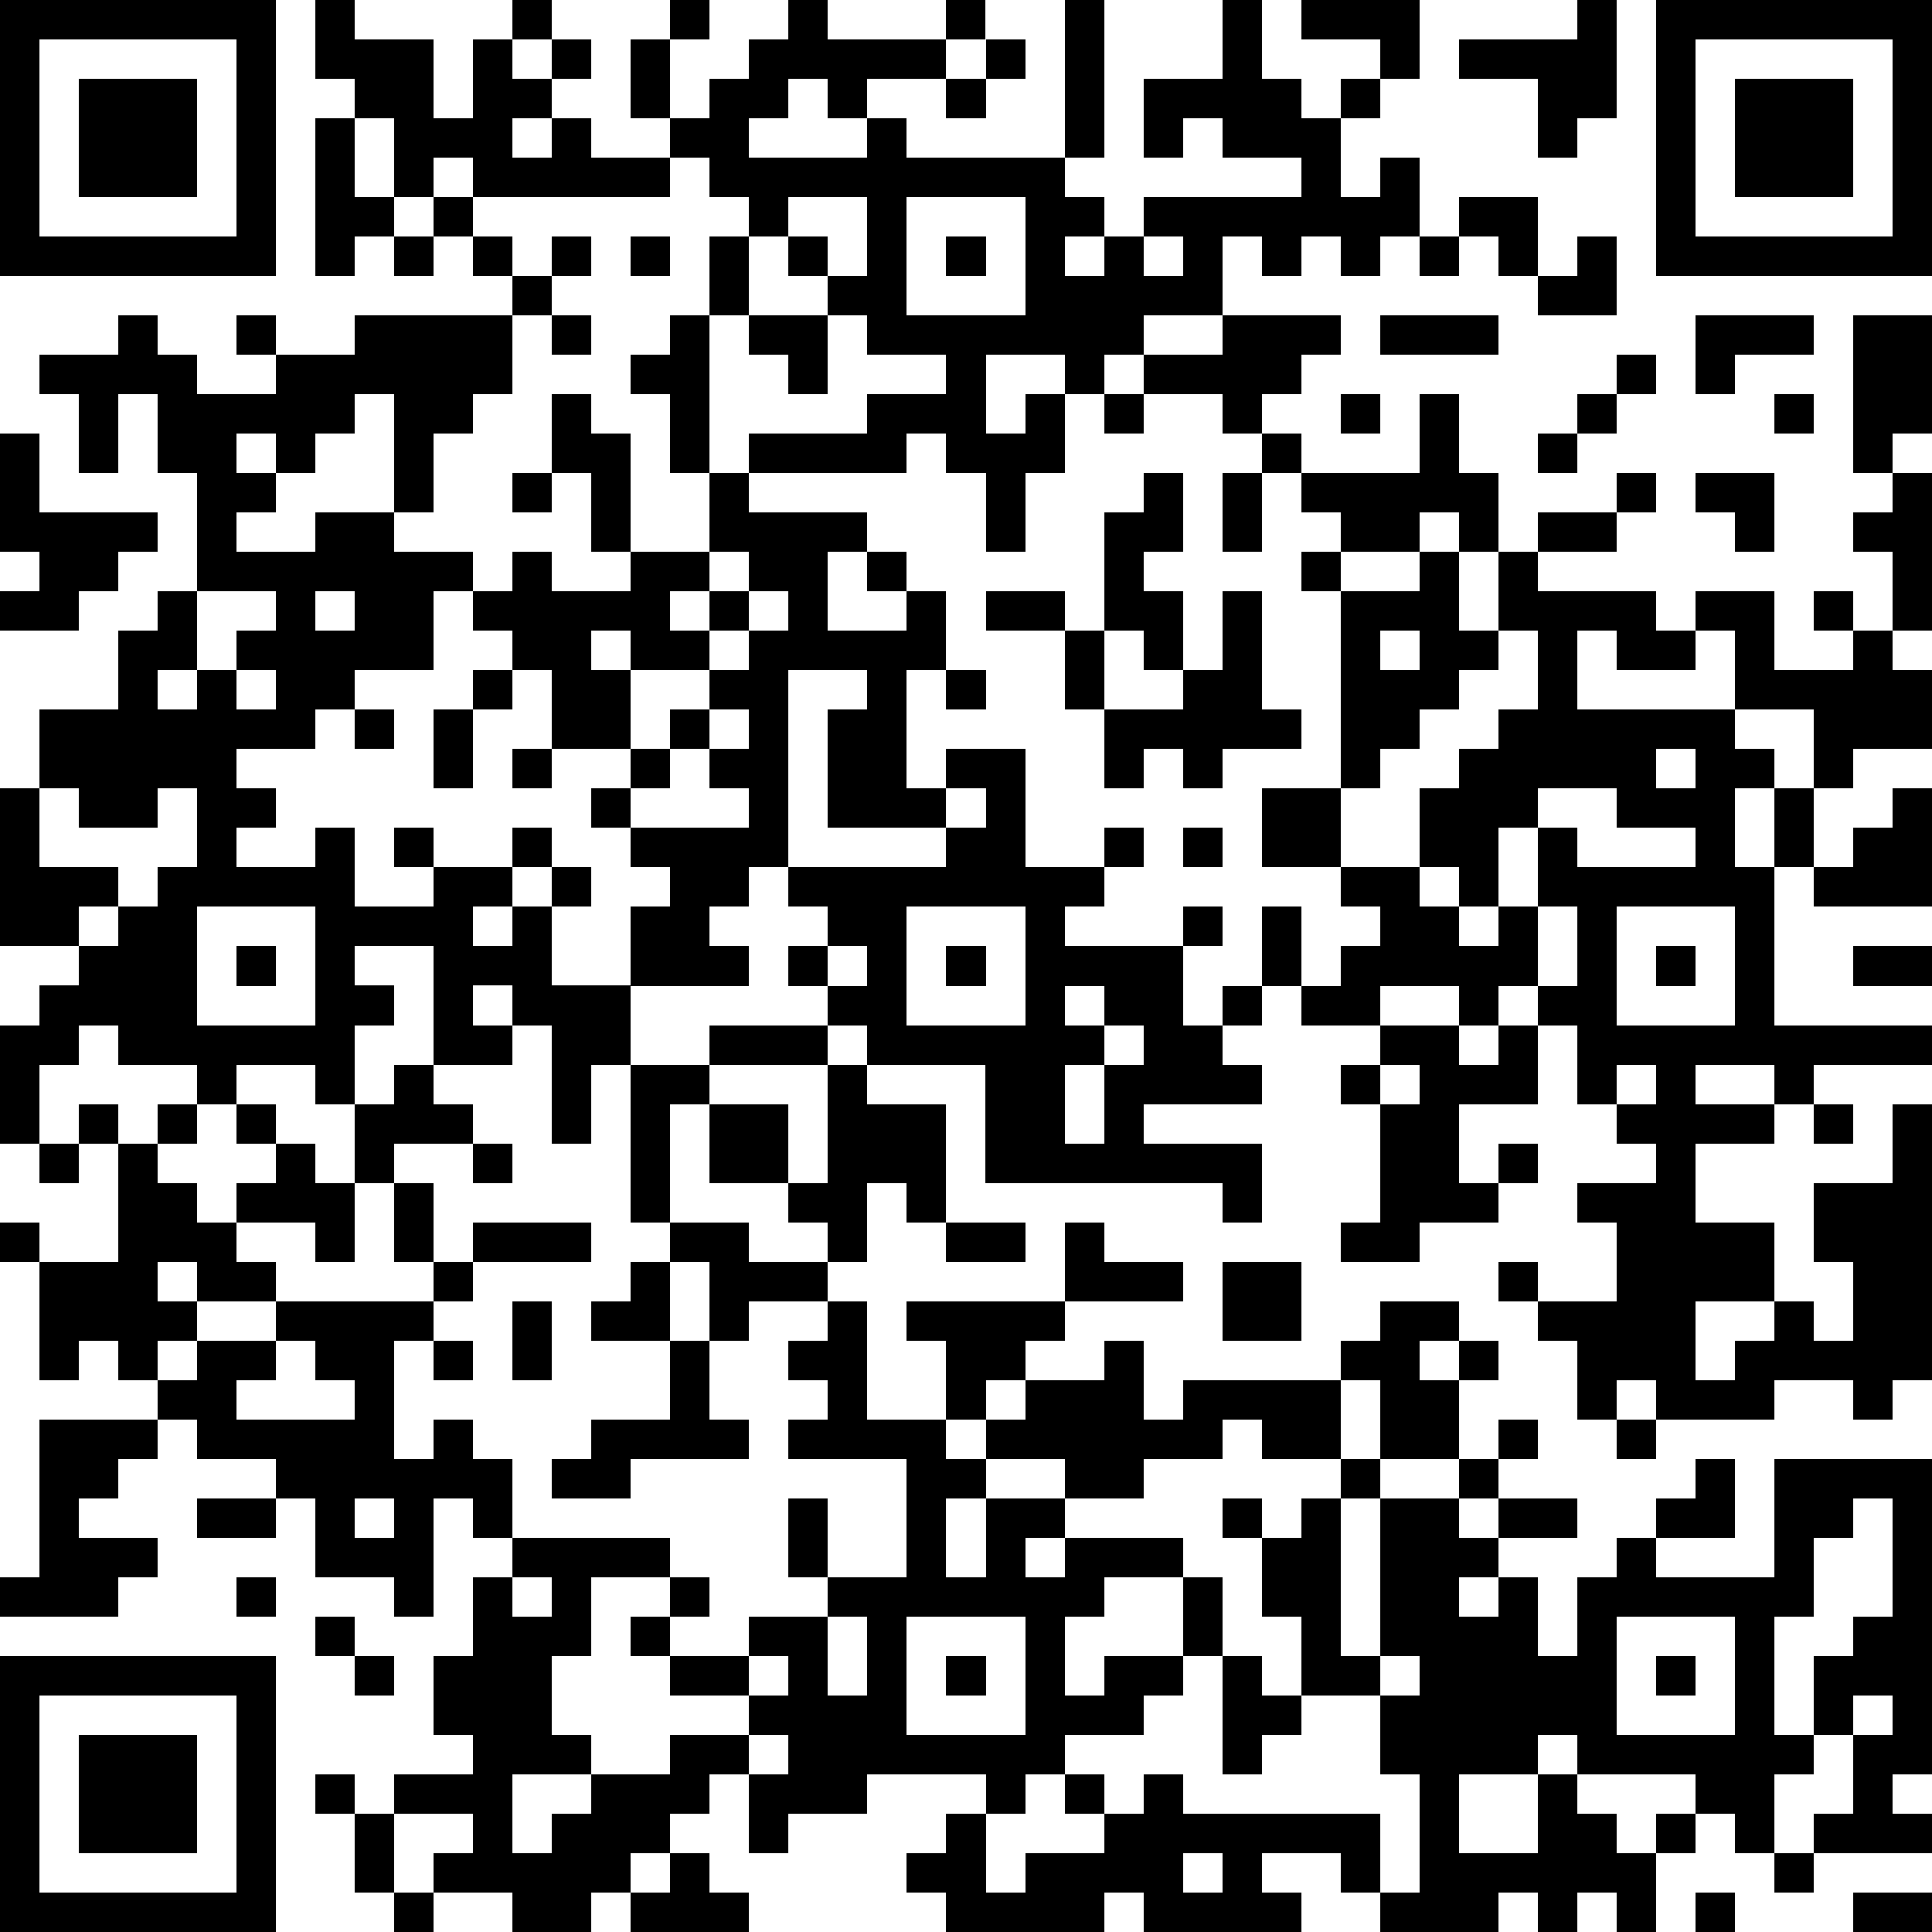 <?xml version="1.0" standalone="yes"?><svg version="1.1" xmlns="http://www.w3.org/2000/svg" xmlns:xlink="http://www.w3.org/1999/xlink" xmlns:ev="http://www.w3.org/2001/xml-events" width="196" height="196" shape-rendering="crispEdges"><path d="M0 0h7v7h-7zM8 0h1v1h2v2h1v-2h1v-1h1v1h-1v1h1v-1h1v1h-1v1h-1v1h1v-1h1v1h2v-1h-1v-2h1v-1h1v1h-1v2h1v-1h1v-1h1v-1h1v1h3v-1h1v1h-1v1h-2v1h-1v-1h-1v1h-1v1h3v-1h1v1h4v-4h1v4h-1v1h1v1h-1v1h1v-1h1v-1h4v-1h-2v-1h-1v1h-1v-2h2v-2h1v2h1v1h1v-1h1v-1h-2v-1h3v2h-1v1h-1v2h1v-1h1v2h-1v1h-1v-1h-1v1h-1v-1h-1v2h-2v1h-1v1h-1v-1h-2v2h1v-1h1v2h-1v2h-1v-2h-1v-1h-1v1h-4v-1h3v-1h2v-1h-2v-1h-1v-1h-1v-1h-1v-1h-1v-1h-1v1h-5v-1h-1v1h-1v-2h-1v-1h-1zM40 0h1v3h-1v1h-1v-2h-2v-1h3zM42 0h7v7h-7zM1 1v5h5v-5zM25 1h1v1h-1zM43 1v5h5v-5zM2 2h3v3h-3zM24 2h1v1h-1zM44 2h3v3h-3zM8 3h1v2h1v1h-1v1h-1zM11 5h1v1h-1zM20 5v1h1v1h1v-2zM23 5v3h3v-3zM37 5h2v2h-1v-1h-1zM10 6h1v1h-1zM12 6h1v1h-1zM14 6h1v1h-1zM16 6h1v1h-1zM18 6h1v2h-1zM24 6h1v1h-1zM29 6v1h1v-1zM36 6h1v1h-1zM40 6h1v2h-2v-1h1zM13 7h1v1h-1zM3 8h1v1h1v1h2v-1h-1v-1h1v1h2v-1h4v2h-1v1h-1v2h-1v-3h-1v1h-1v1h-1v-1h-1v1h1v1h-1v1h2v-1h2v1h2v1h-1v2h-2v1h-1v1h-2v1h1v1h-1v1h2v-1h1v2h2v-1h-1v-1h1v1h2v-1h1v1h-1v1h-1v1h1v-1h1v-1h1v1h-1v2h2v-2h1v-1h-1v-1h-1v-1h1v-1h-2v-2h-1v-1h-1v-1h1v-1h1v1h2v-1h-1v-2h-1v-2h1v1h1v3h2v-2h-1v-2h-1v-1h1v-1h1v4h1v1h3v1h-1v2h2v-1h-1v-1h1v1h1v2h-1v3h1v-1h2v3h2v-1h1v1h-1v1h-1v1h3v-1h1v1h-1v2h1v-1h1v-2h1v2h-1v1h-1v1h1v1h-3v1h3v2h-1v-1h-6v-3h-3v-1h-1v-1h-1v-1h1v-1h-1v-1h-1v1h-1v1h1v1h-3v2h-1v2h-1v-3h-1v-1h-1v1h1v1h-2v-3h-2v1h1v1h-1v2h-1v-1h-2v1h-1v-1h-2v-1h-1v1h-1v2h-1v-3h1v-1h1v-1h-2v-4h1v-2h2v-2h1v-1h1v-3h-1v-2h-1v2h-1v-2h-1v-1h2zM14 8h1v1h-1zM19 8h2v2h-1v-1h-1zM31 8h3v1h-1v1h-1v1h-1v-1h-2v-1h2zM35 8h3v1h-3zM43 8h3v1h-2v1h-1zM47 8h2v3h-1v1h-1zM41 9h1v1h-1zM28 10h1v1h-1zM34 10h1v1h-1zM36 10h1v2h1v2h-1v-1h-1v1h-2v-1h-1v-1h-1v-1h1v1h3zM40 10h1v1h-1zM45 10h1v1h-1zM0 11h1v2h3v1h-1v1h-1v1h-2v-1h1v-1h-1zM39 11h1v1h-1zM13 12h1v1h-1zM29 12h1v2h-1v1h1v2h-1v-1h-1v-3h1zM31 12h1v2h-1zM41 12h1v1h-1zM43 12h2v2h-1v-1h-1zM48 12h1v4h-1v-2h-1v-1h1zM39 13h2v1h-2zM18 14v1h-1v1h1v-1h1v-1zM33 14h1v1h-1zM36 14h1v2h1v-2h1v1h3v1h1v-1h2v2h2v-1h-1v-1h1v1h1v1h1v2h-2v1h-1v-2h-2v-2h-1v1h-2v-1h-1v2h4v1h1v1h-1v2h1v-2h1v2h-1v4h4v1h-3v1h-1v-1h-2v1h2v1h-2v2h2v2h-2v2h1v-1h1v-1h1v1h1v-2h-1v-2h2v-2h1v7h-1v1h-1v-1h-2v1h-3v-1h-1v1h-1v-2h-1v-1h-1v-1h1v1h2v-2h-1v-1h2v-1h-1v-1h-1v-2h-1v-1h-1v1h-1v-1h-2v1h-2v-1h1v-1h1v-1h-1v-1h-2v-2h2v-5h2zM5 15v2h-1v1h1v-1h1v-1h1v-1zM8 15v1h1v-1zM19 15v1h-1v1h-2v-1h-1v1h1v2h1v-1h1v-1h1v-1h1v-1zM25 15h2v1h-2zM31 15h1v3h1v1h-2v1h-1v-1h-1v1h-1v-2h-1v-2h1v2h2v-1h1zM35 16v1h1v-1zM38 16v1h-1v1h-1v1h-1v1h-1v2h2v-2h1v-1h1v-1h1v-2zM6 17v1h1v-1zM12 17h1v1h-1zM20 17v5h4v-1h-3v-3h1v-1zM24 17h1v1h-1zM9 18h1v1h-1zM11 18h1v2h-1zM18 18v1h-1v1h-1v1h3v-1h-1v-1h1v-1zM13 19h1v1h-1zM42 19v1h1v-1zM1 20v2h2v1h-1v1h1v-1h1v-1h1v-2h-1v1h-2v-1zM24 20v1h1v-1zM39 20v1h-1v2h-1v-1h-1v1h1v1h1v-1h1v-2h1v1h3v-1h-2v-1zM48 20h1v3h-3v-1h1v-1h1zM30 21h1v1h-1zM5 23v3h3v-3zM23 23v3h3v-3zM39 23v2h1v-2zM41 23v3h3v-3zM6 24h1v1h-1zM21 24v1h1v-1zM24 24h1v1h-1zM42 24h1v1h-1zM47 24h2v1h-2zM27 25v1h1v-1zM18 26h3v1h-3zM28 26v1h-1v2h1v-2h1v-1zM35 26h2v1h1v-1h1v2h-2v2h1v-1h1v1h-1v1h-2v1h-2v-1h1v-3h-1v-1h1zM10 27h1v1h1v1h-2v1h-1v-2h1zM16 27h2v1h-1v3h-1zM21 27h1v1h2v3h-1v-1h-1v2h-1v-1h-1v-1h-2v-2h2v2h1zM35 27v1h1v-1zM41 27v1h1v-1zM2 28h1v1h-1zM4 28h1v1h-1zM6 28h1v1h-1zM46 28h1v1h-1zM1 29h1v1h-1zM3 29h1v1h1v1h1v-1h1v-1h1v1h1v2h-1v-1h-2v1h1v1h-2v-1h-1v1h1v1h-1v1h-1v-1h-1v1h-1v-3h-1v-1h1v1h2zM12 29h1v1h-1zM10 30h1v2h-1zM12 31h3v1h-3zM17 31h2v1h2v1h-2v1h-1v-2h-1zM24 31h2v1h-2zM27 31h1v1h2v1h-3zM11 32h1v1h-1zM16 32h1v2h-2v-1h1zM31 32h2v2h-2zM7 33h4v1h-1v3h1v-1h1v1h1v2h-1v-1h-1v3h-1v-1h-2v-2h-1v-1h-2v-1h-1v-1h1v-1h2zM13 33h1v2h-1zM21 33h1v3h2v-2h-1v-1h4v1h-1v1h-1v1h-1v1h1v-1h1v-1h2v-1h1v2h1v-1h4v-1h1v-1h2v1h-1v1h1v-1h1v1h-1v2h-2v-2h-1v2h-2v-1h-1v1h-2v1h-2v-1h-2v1h-1v2h1v-2h2v1h-1v1h1v-1h3v1h-2v1h-1v2h1v-1h2v-2h1v2h-1v1h-1v1h-2v1h-1v1h-1v-1h-3v1h-2v1h-1v-2h-1v1h-1v1h-1v1h-1v1h-2v-1h-2v-1h1v-1h-2v-1h2v-1h-1v-2h1v-2h1v-1h4v1h-2v2h-1v2h1v1h-2v2h1v-1h1v-1h2v-1h2v-1h-2v-1h-1v-1h1v-1h1v1h-1v1h2v-1h2v-1h-1v-2h1v2h2v-3h-3v-1h1v-1h-1v-1h1zM7 34v1h-1v1h3v-1h-1v-1zM11 34h1v1h-1zM17 34h1v2h1v1h-3v1h-2v-1h1v-1h2zM1 36h3v1h-1v1h-1v1h2v1h-1v1h-3v-1h1zM38 36h1v1h-1zM41 36h1v1h-1zM34 37h1v1h-1zM37 37h1v1h-1zM43 37h1v2h-2v-1h1zM45 37h4v8h-1v1h1v1h-3v-1h1v-2h-1v-2h1v-1h1v-3h-1v1h-1v2h-1v3h1v1h-1v2h-1v-1h-1v-1h-3v-1h-1v1h-2v2h2v-2h1v1h1v1h1v-1h1v1h-1v2h-1v-1h-1v1h-1v-1h-1v1h-3v-1h-1v-1h-2v1h1v1h-4v-1h-1v1h-4v-1h-1v-1h1v-1h1v2h1v-1h2v-1h-1v-1h1v1h1v-1h1v1h5v2h1v-3h-1v-2h-2v-2h-1v-2h-1v-1h1v1h1v-1h1v4h1v-4h2v1h1v-1h2v1h-2v1h-1v1h1v-1h1v2h1v-2h1v-1h1v1h3zM5 38h2v1h-2zM9 38v1h1v-1zM6 40h1v1h-1zM13 40v1h1v-1zM8 41h1v1h-1zM21 41v2h1v-2zM23 41v3h3v-3zM41 41v3h3v-3zM0 42h7v7h-7zM9 42h1v1h-1zM19 42v1h1v-1zM24 42h1v1h-1zM31 42h1v1h1v1h-1v1h-1zM35 42v1h1v-1zM42 42h1v1h-1zM1 43v5h5v-5zM47 43v1h1v-1zM2 44h3v3h-3zM19 44v1h1v-1zM8 45h1v1h-1zM9 46h1v2h-1zM17 47h1v1h1v1h-3v-1h1zM30 47v1h1v-1zM45 47h1v1h-1zM10 48h1v1h-1zM43 48h1v1h-1zM47 48h2v1h-2z" style="fill:#000" transform="translate(0,0) scale(4)"/></svg>